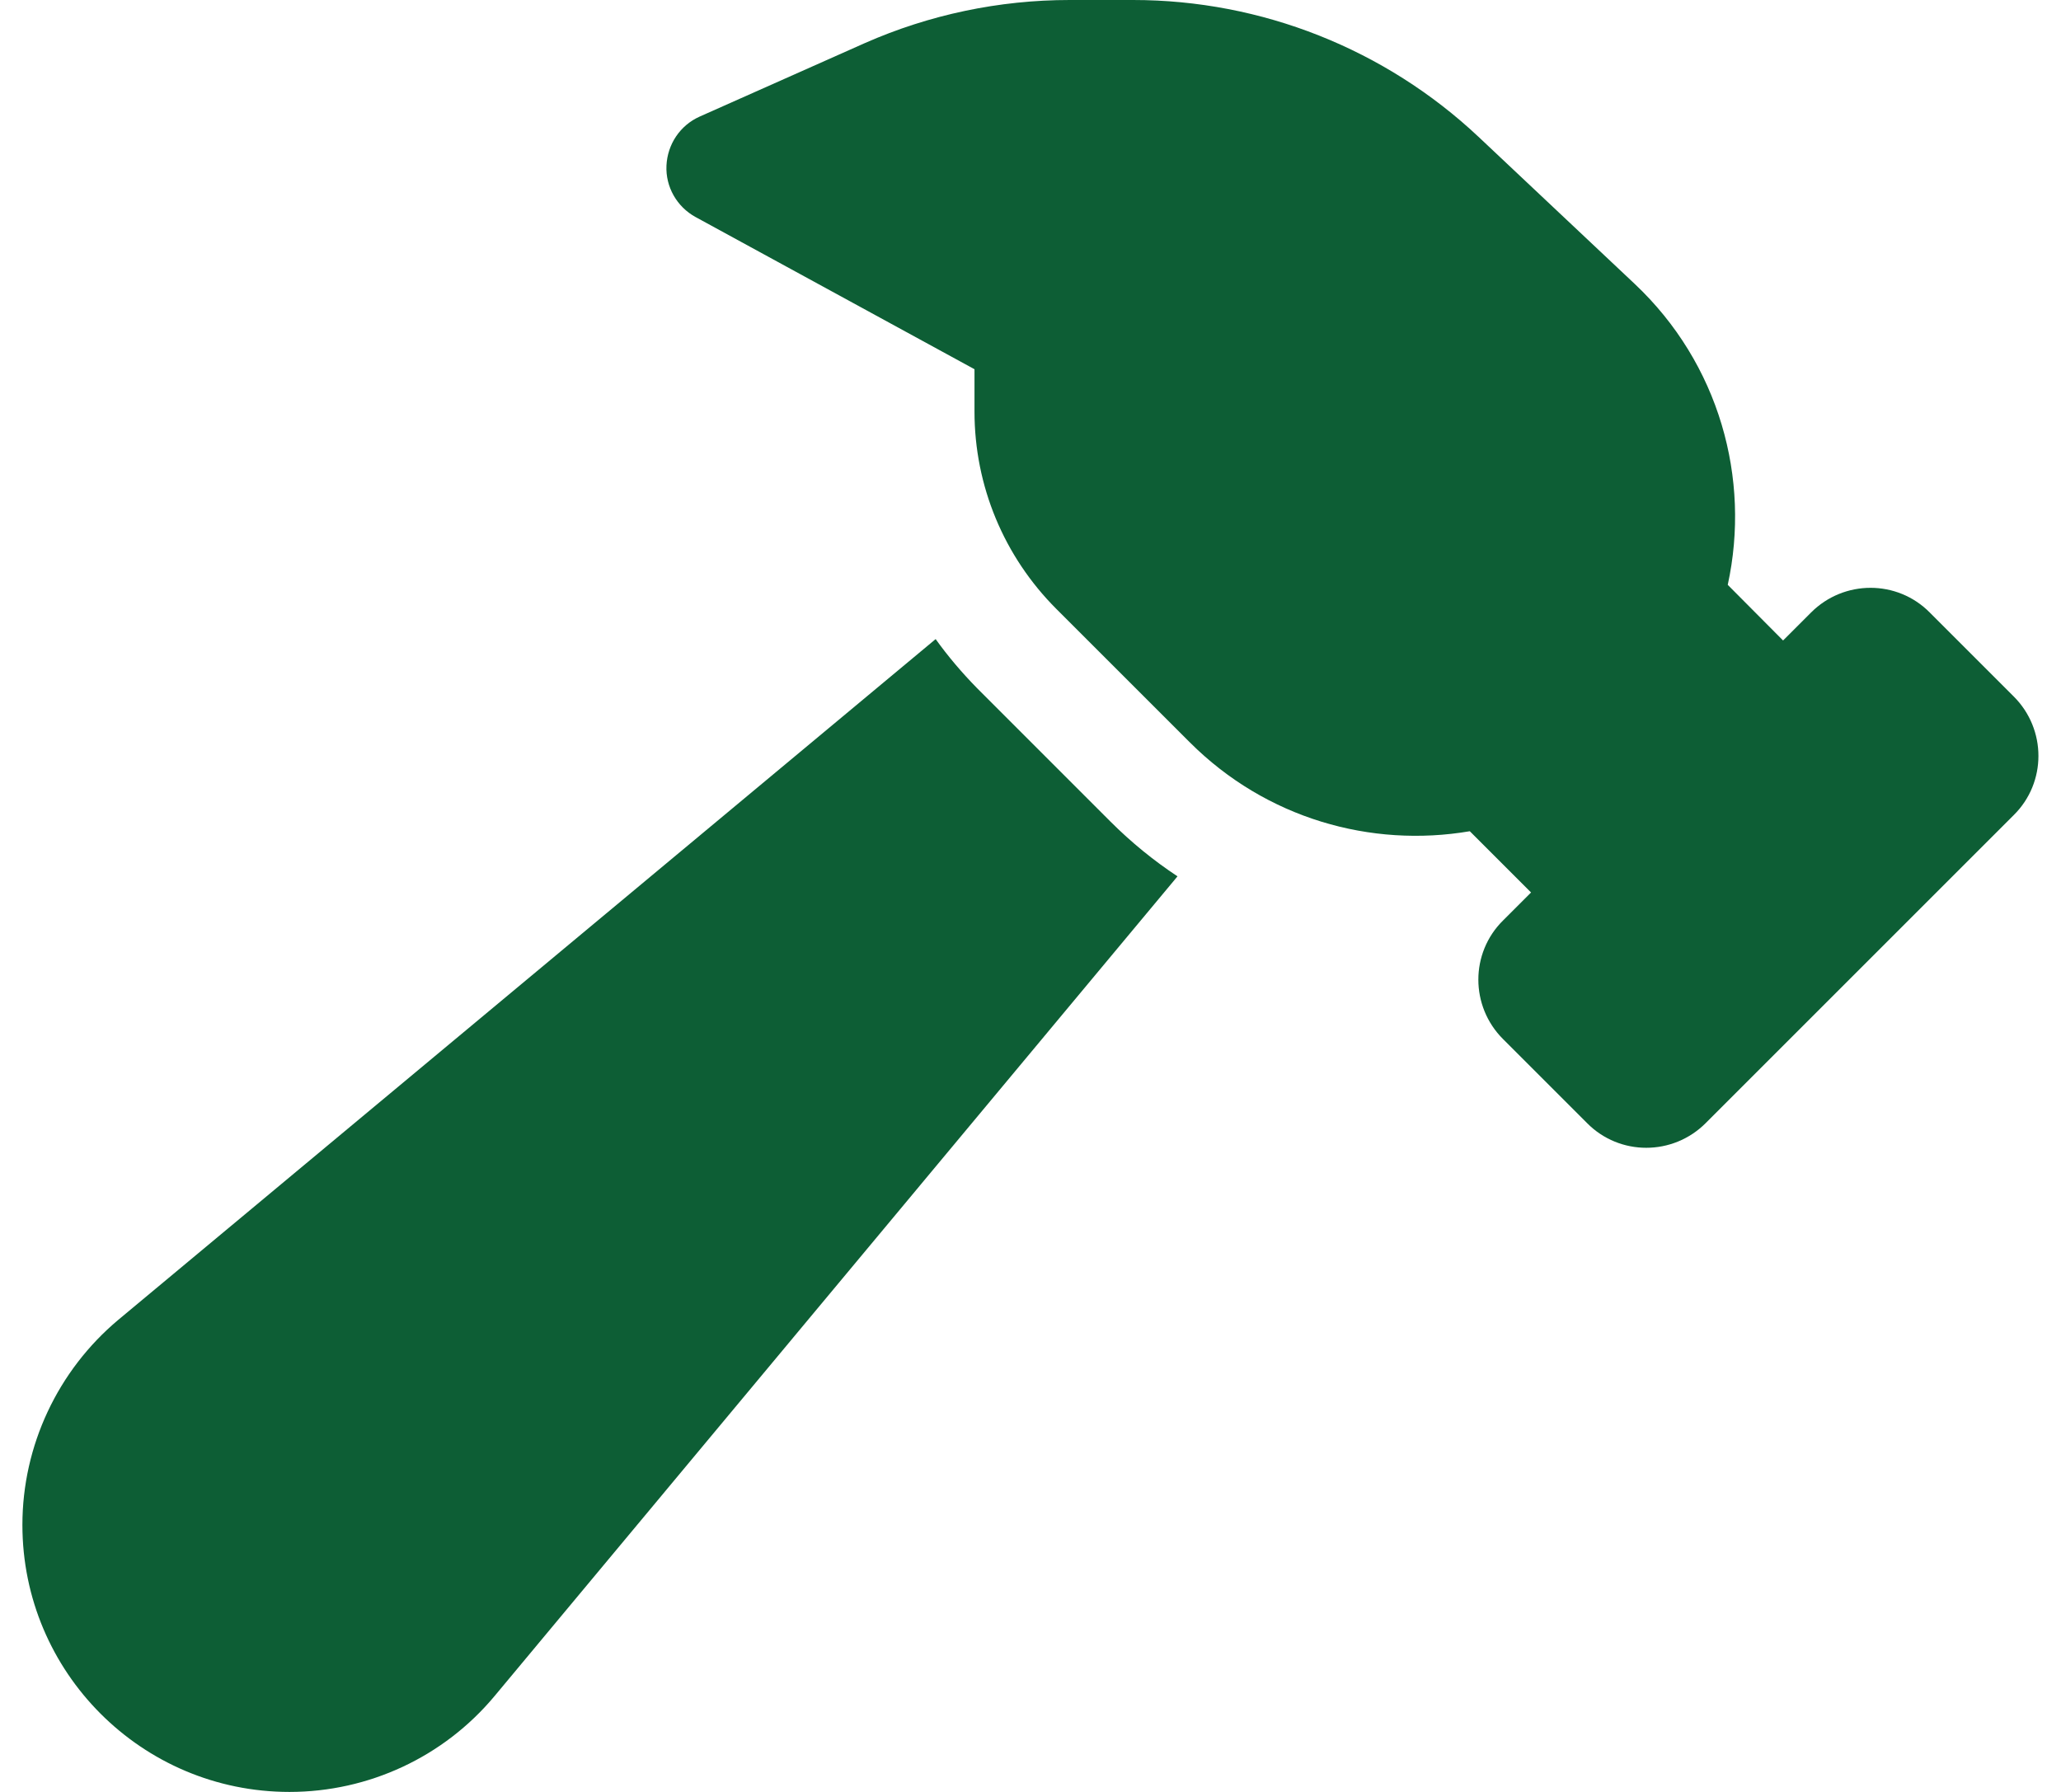 <svg xmlns="http://www.w3.org/2000/svg" width="46" height="40" viewBox="0 0 46 40" fill="none"><g clip-path="url(#clip0_12_776)"><path d="M32.805 18.555C30.602 18.93 28.258 18.273 26.555 16.57L23.578 13.594C22.406 12.422 21.75 10.844 21.75 9.188V8.242L15.523 4.844C15.109 4.617 14.852 4.172 14.875 3.695C14.898 3.219 15.18 2.797 15.617 2.602L19.305 0.961C20.742 0.328 22.297 0 23.875 0H25.289C28.156 0 30.914 1.094 33 3.055L36.484 6.336C38.375 8.117 39.078 10.688 38.562 13.055L39.797 14.297L40.422 13.672C41.156 12.938 42.344 12.938 43.07 13.672L44.945 15.547C45.68 16.281 45.68 17.469 44.945 18.195L38.07 25.07C37.336 25.805 36.148 25.805 35.422 25.07L33.547 23.195C32.812 22.461 32.812 21.273 33.547 20.547L34.172 19.922L32.805 18.555ZM2.641 29.461L20.883 14.266C21.156 14.648 21.469 15.016 21.805 15.359L24.781 18.336C25.25 18.805 25.75 19.211 26.281 19.562L11.039 37.859C9.906 39.219 8.227 40 6.461 40C3.164 40 0.5 37.328 0.5 34.039C0.5 32.273 1.289 30.594 2.641 29.461Z" fill="#0D5E35"></path></g><defs><clipPath id="clip0_12_776"><rect width="45" height="40" fill="white" transform="translate(0.5)"></rect></clipPath></defs></svg>